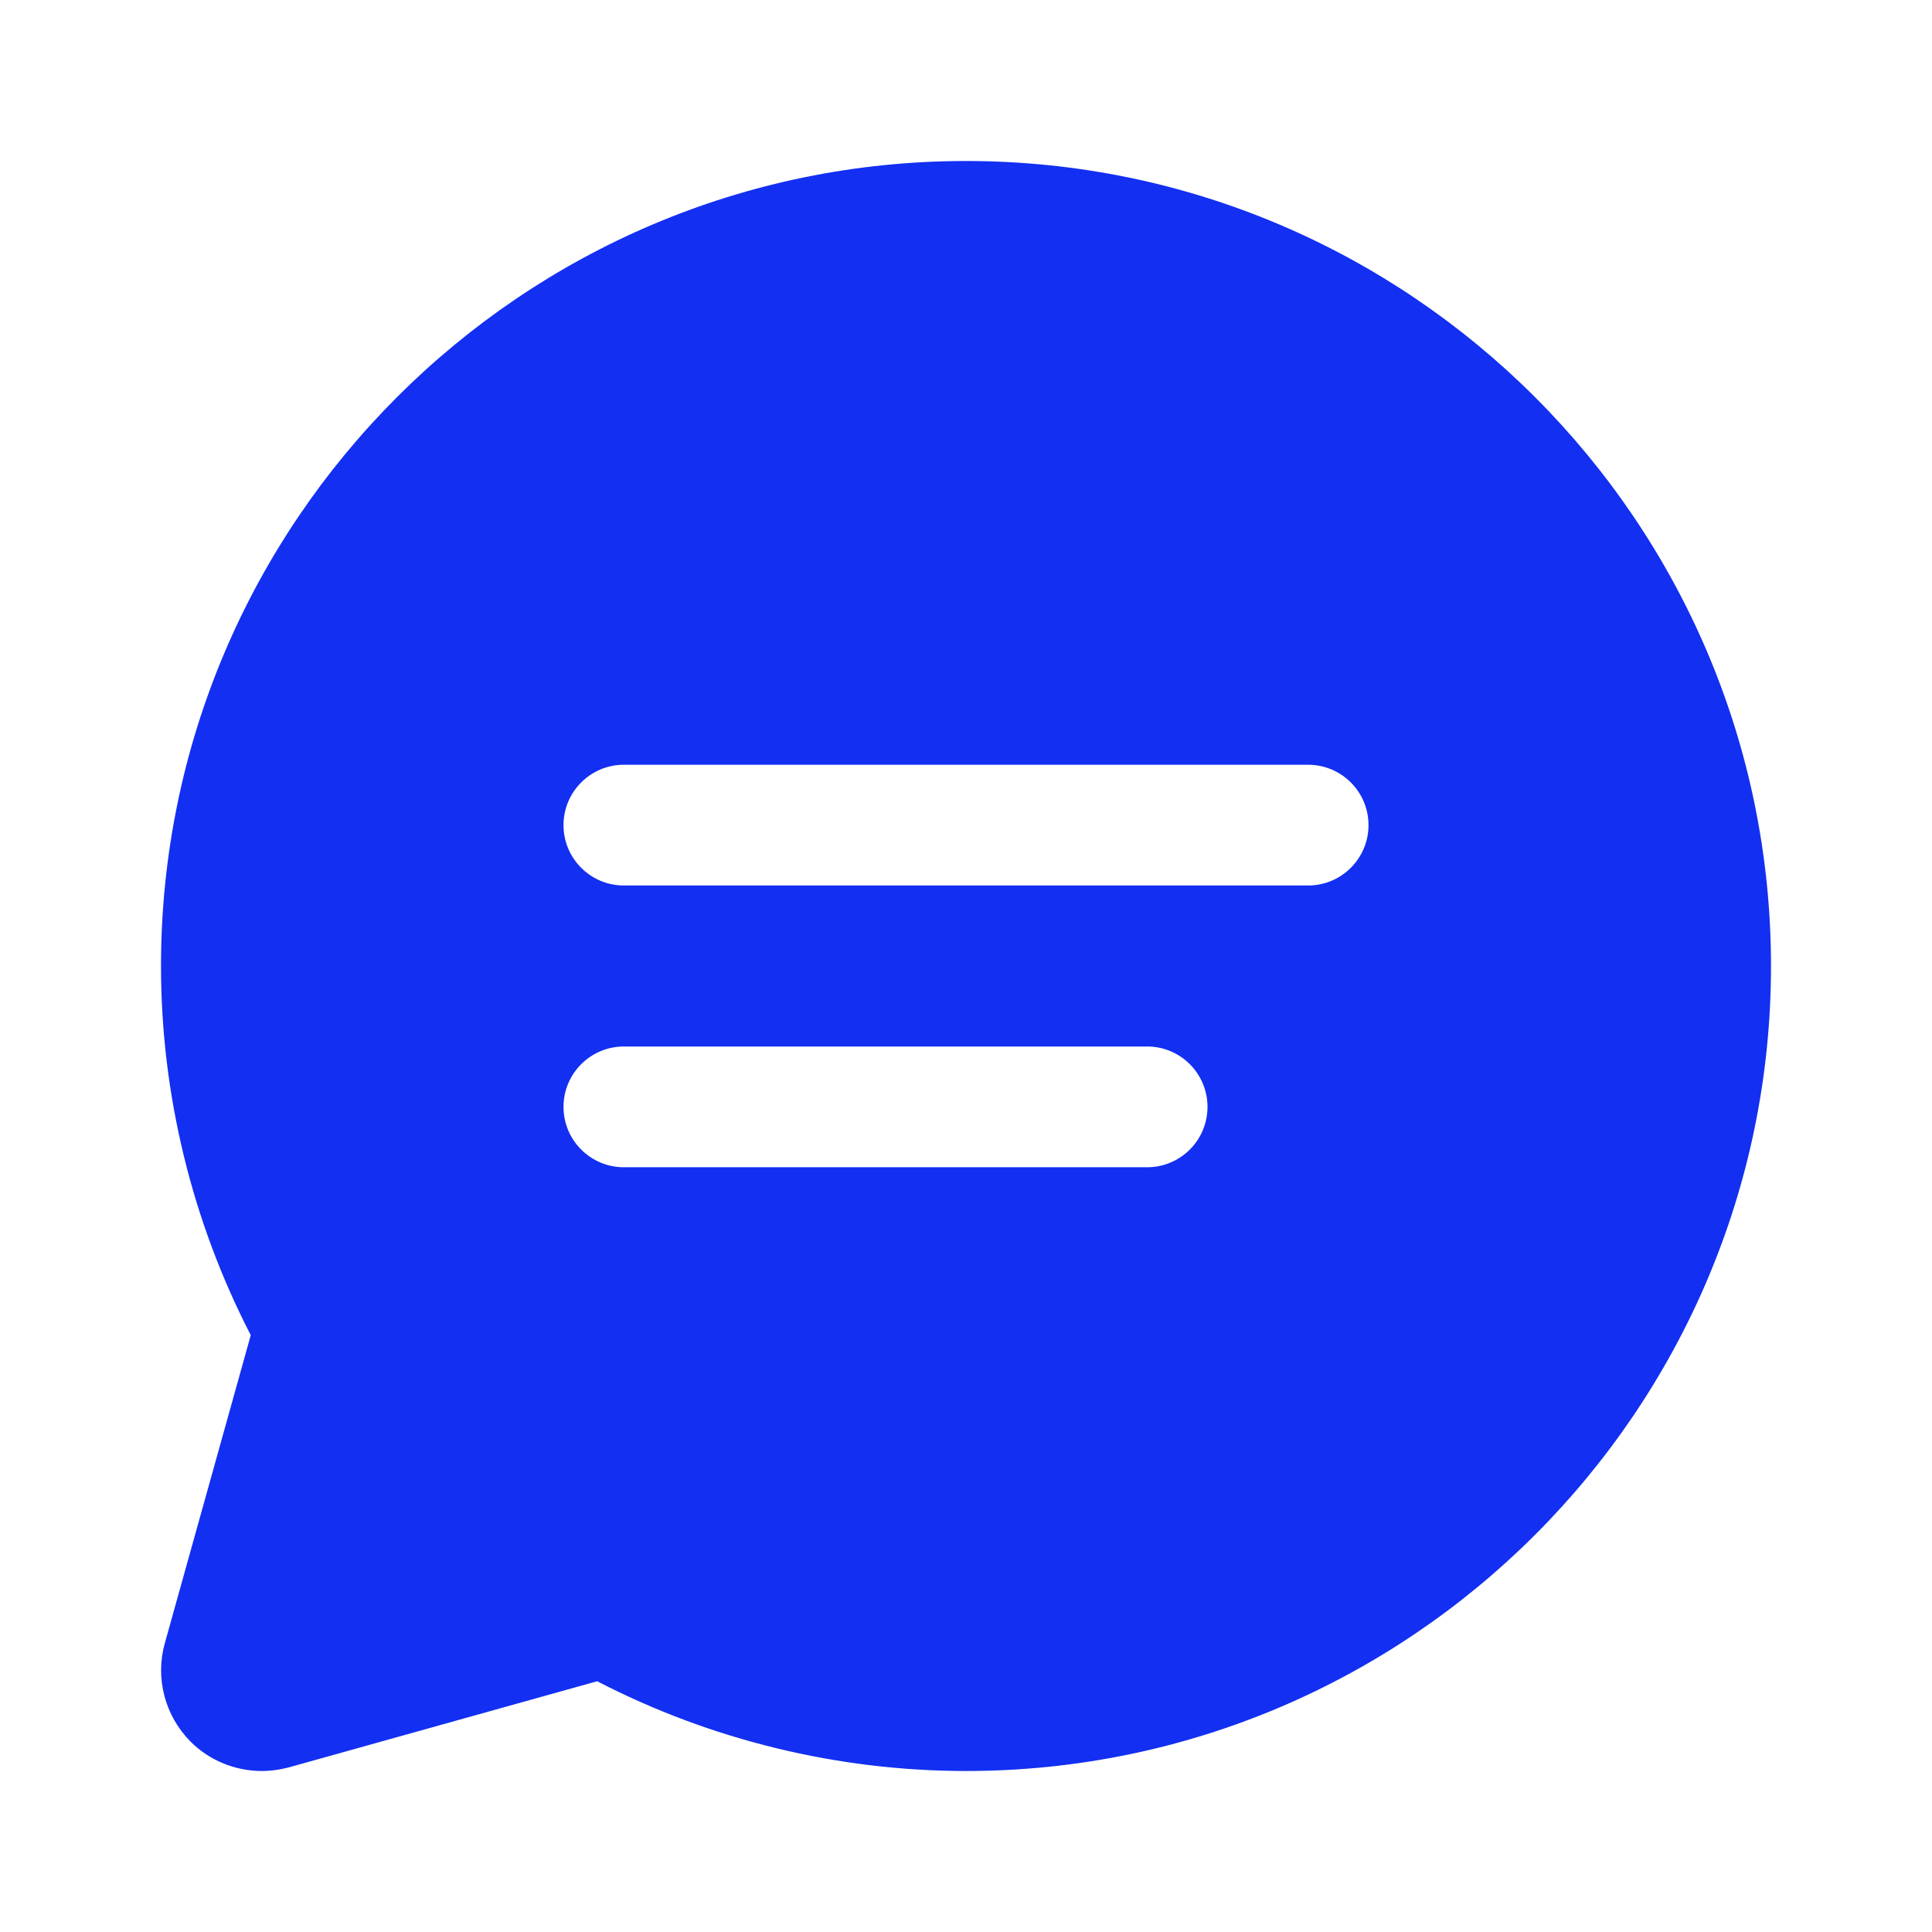 <?xml version="1.0" encoding="UTF-8"?>
<svg xmlns="http://www.w3.org/2000/svg" xmlns:xlink="http://www.w3.org/1999/xlink" width="48pt" height="48pt" viewBox="0 0 48 48" version="1.1">
<g id="surface127">
<path style=" stroke:none;fill-rule:nonzero;fill:rgb(7.451%,18.431%,94.902%);fill-opacity:1;" d="M 44 24 C 44 35.027 35.027 44 24 44 C 20.816 44 17.66 43.23 14.836 41.77 L 7.176 43.91 C 6.953 43.969 6.727 44 6.504 44 C 5.848 44 5.207 43.742 4.734 43.27 C 4.098 42.629 3.852 41.695 4.094 40.828 L 6.23 33.172 C 4.77 30.344 4 27.184 4 24 C 4 12.973 12.973 4 24 4 C 35.027 4 44 12.973 44 24 Z M 34 20.5 C 34 19.672 33.328 19 32.5 19 L 15.5 19 C 14.672 19 14 19.672 14 20.5 C 14 21.328 14.672 22 15.5 22 L 32.5 22 C 33.328 22 34 21.328 34 20.5 Z M 30 27.5 C 30 26.672 29.328 26 28.5 26 L 15.5 26 C 14.672 26 14 26.672 14 27.5 C 14 28.328 14.672 29 15.5 29 L 28.5 29 C 29.328 29 30 28.328 30 27.5 Z M 30 27.5 "/>
</g>
</svg>
